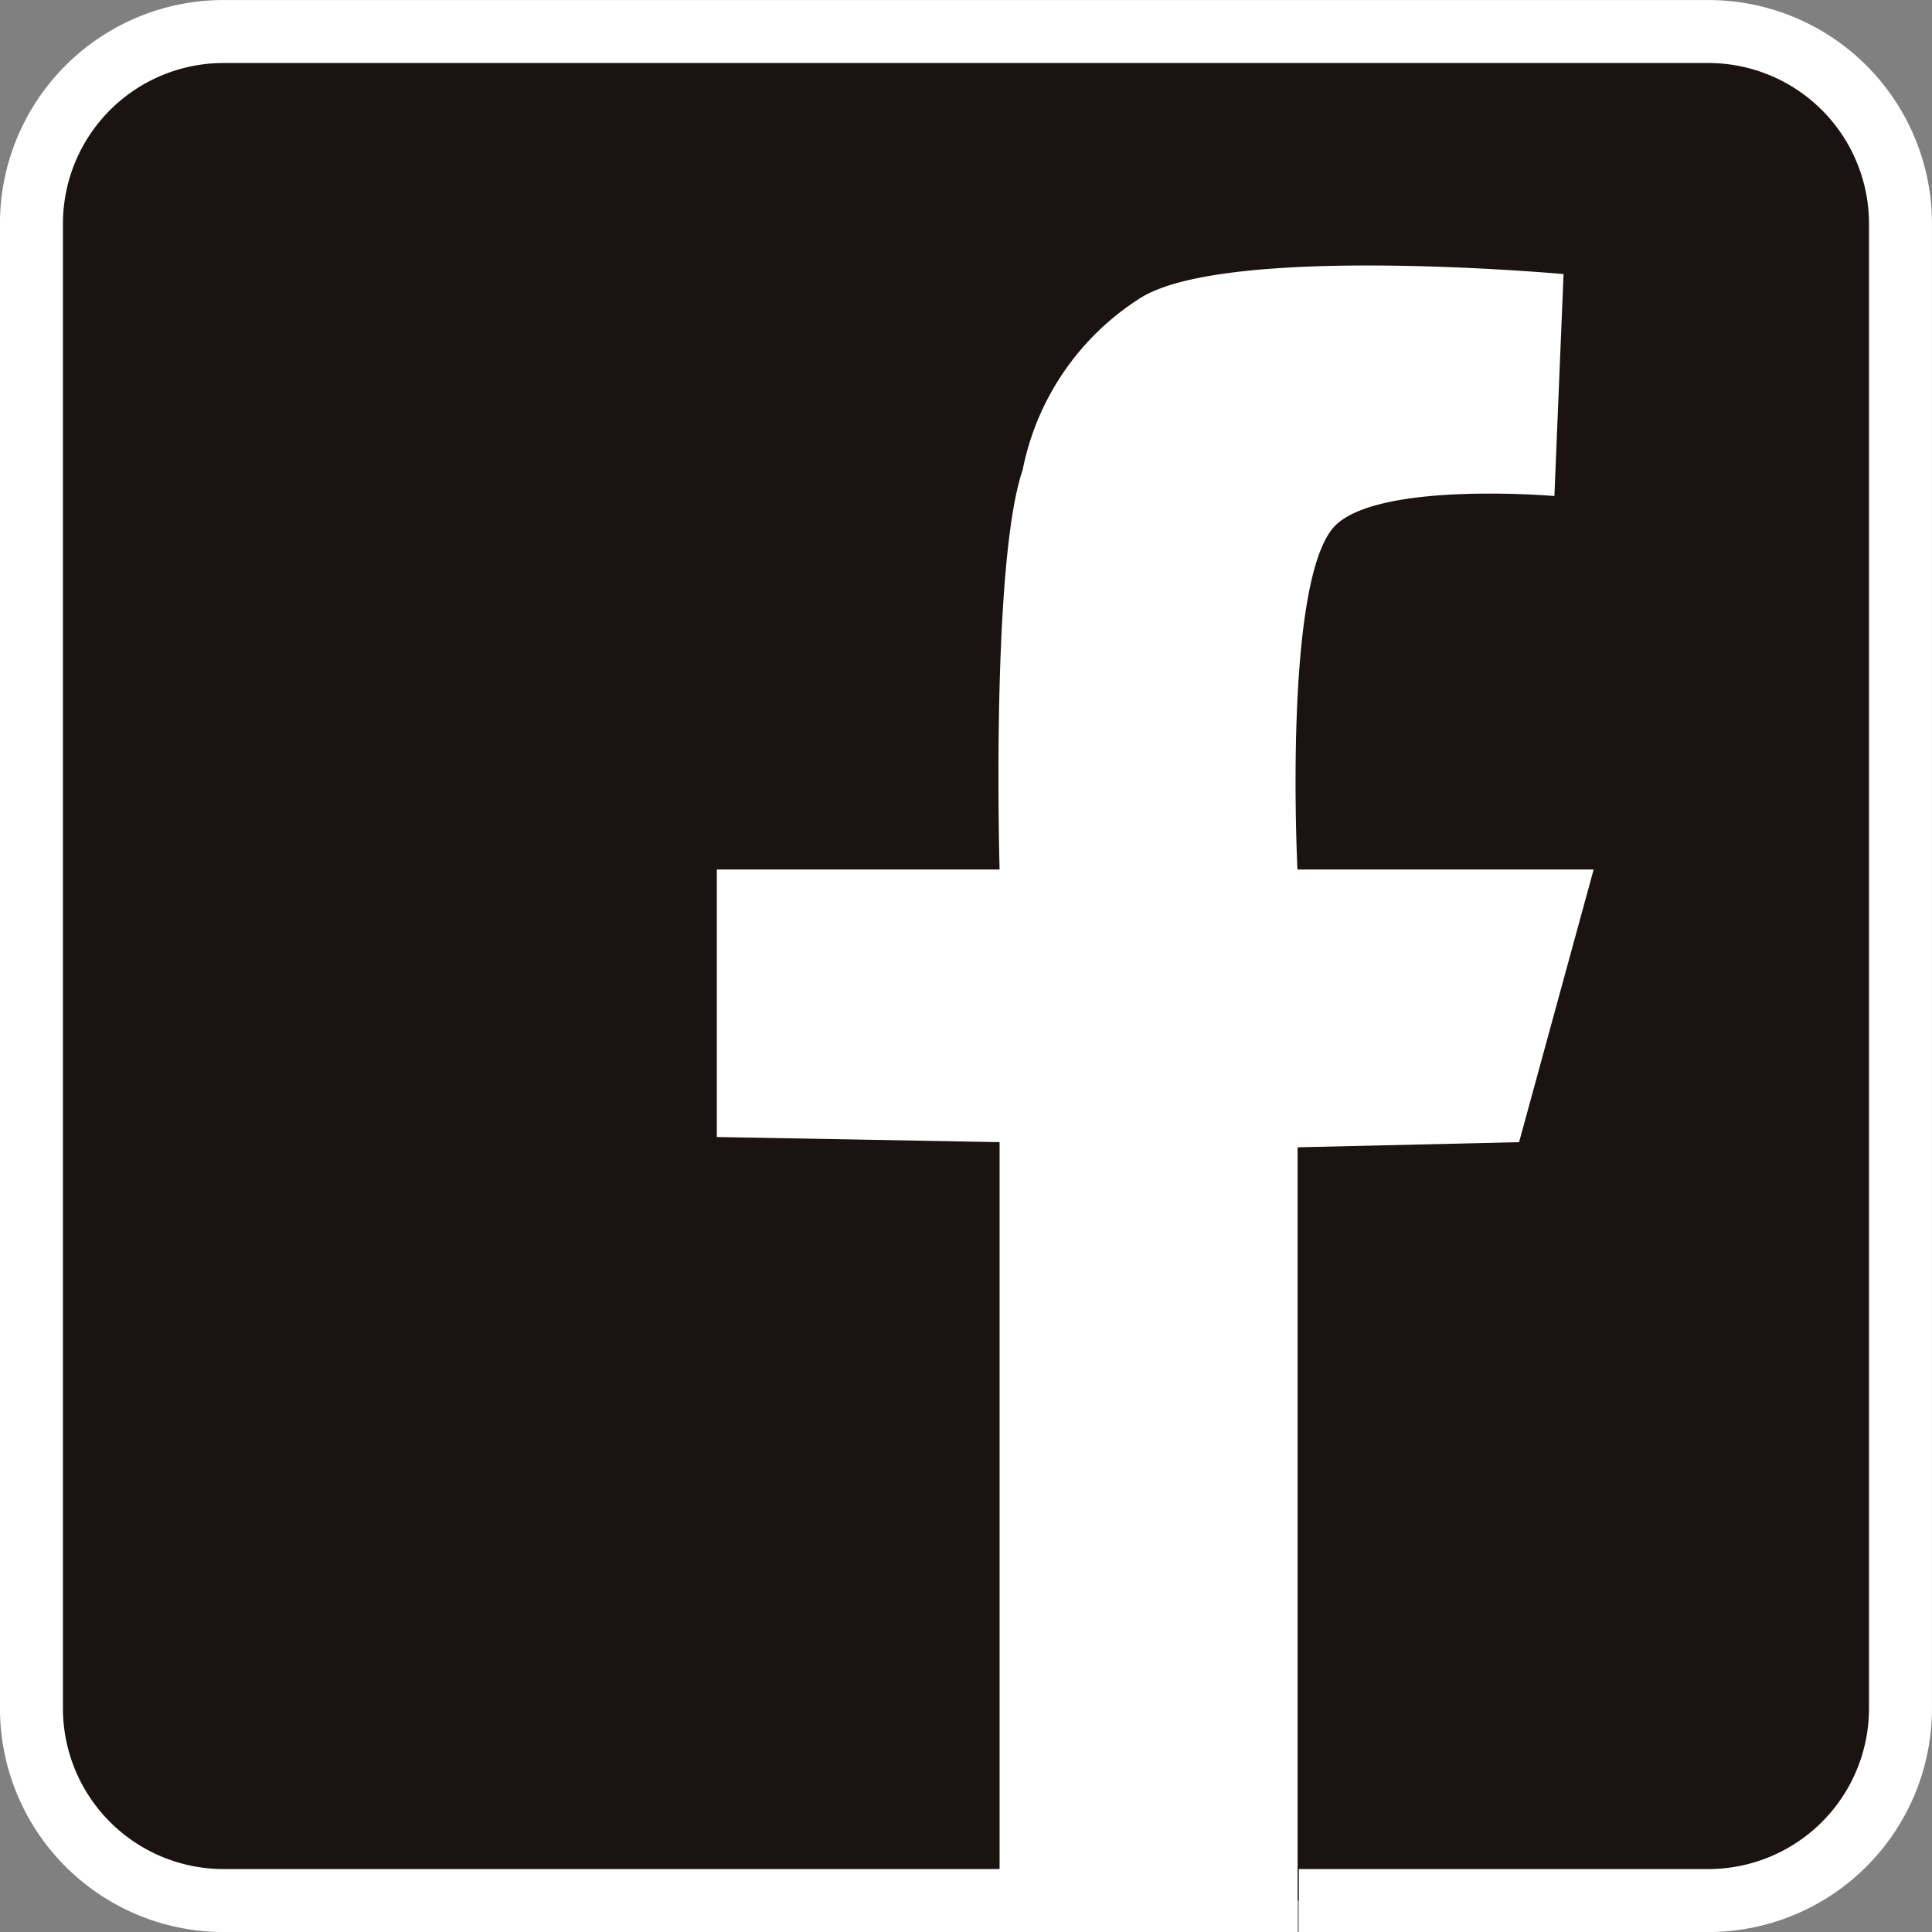 <svg xmlns="http://www.w3.org/2000/svg" width="28.499" height="28.5" viewBox="0 0 28.499 28.5">
  <rect x="0" y="0" width="28.499" height="28.5" fill="#808080" stroke="none"/>
  <defs>
    <style>
      .cls-1 {
        fill: #1a1311;
        stroke: #fff;
        stroke-miterlimit: 10;
        stroke-width: 0.929px;
      }

      .cls-2 {
        fill: #fff;
      }
    </style>
  </defs>
  <g id="facebook_icon-b" transform="translate(-1313.536 -7255.535)">
    <g id="グループ_61" data-name="グループ 61" transform="translate(1252.407 6718.801)">
      <path id="パス_76" data-name="パス 76" class="cls-1" d="M75.895,564.769H64.428a2.835,2.835,0,0,1-2.835-2.835v-21.9a2.835,2.835,0,0,1,2.835-2.835h21.9a2.835,2.835,0,0,1,2.835,2.835v21.9a2.835,2.835,0,0,1-2.835,2.835h-6.04"/>
      <path id="パス_77" data-name="パス 77" class="cls-2" d="M75.874,565.234V553.582l-4.171-.076V549.56h4.171s-.13-4.515.34-5.893a3.893,3.893,0,0,1,1.743-2.541c1.293-.8,6.236-.349,6.236-.349l-.135,3.274s-2.513-.217-3.211.415c-.8.722-.579,5.094-.579,5.094h4.369l-1.1,4.022-3.267.076v11.576"/>
    </g>
  </g>
</svg>
